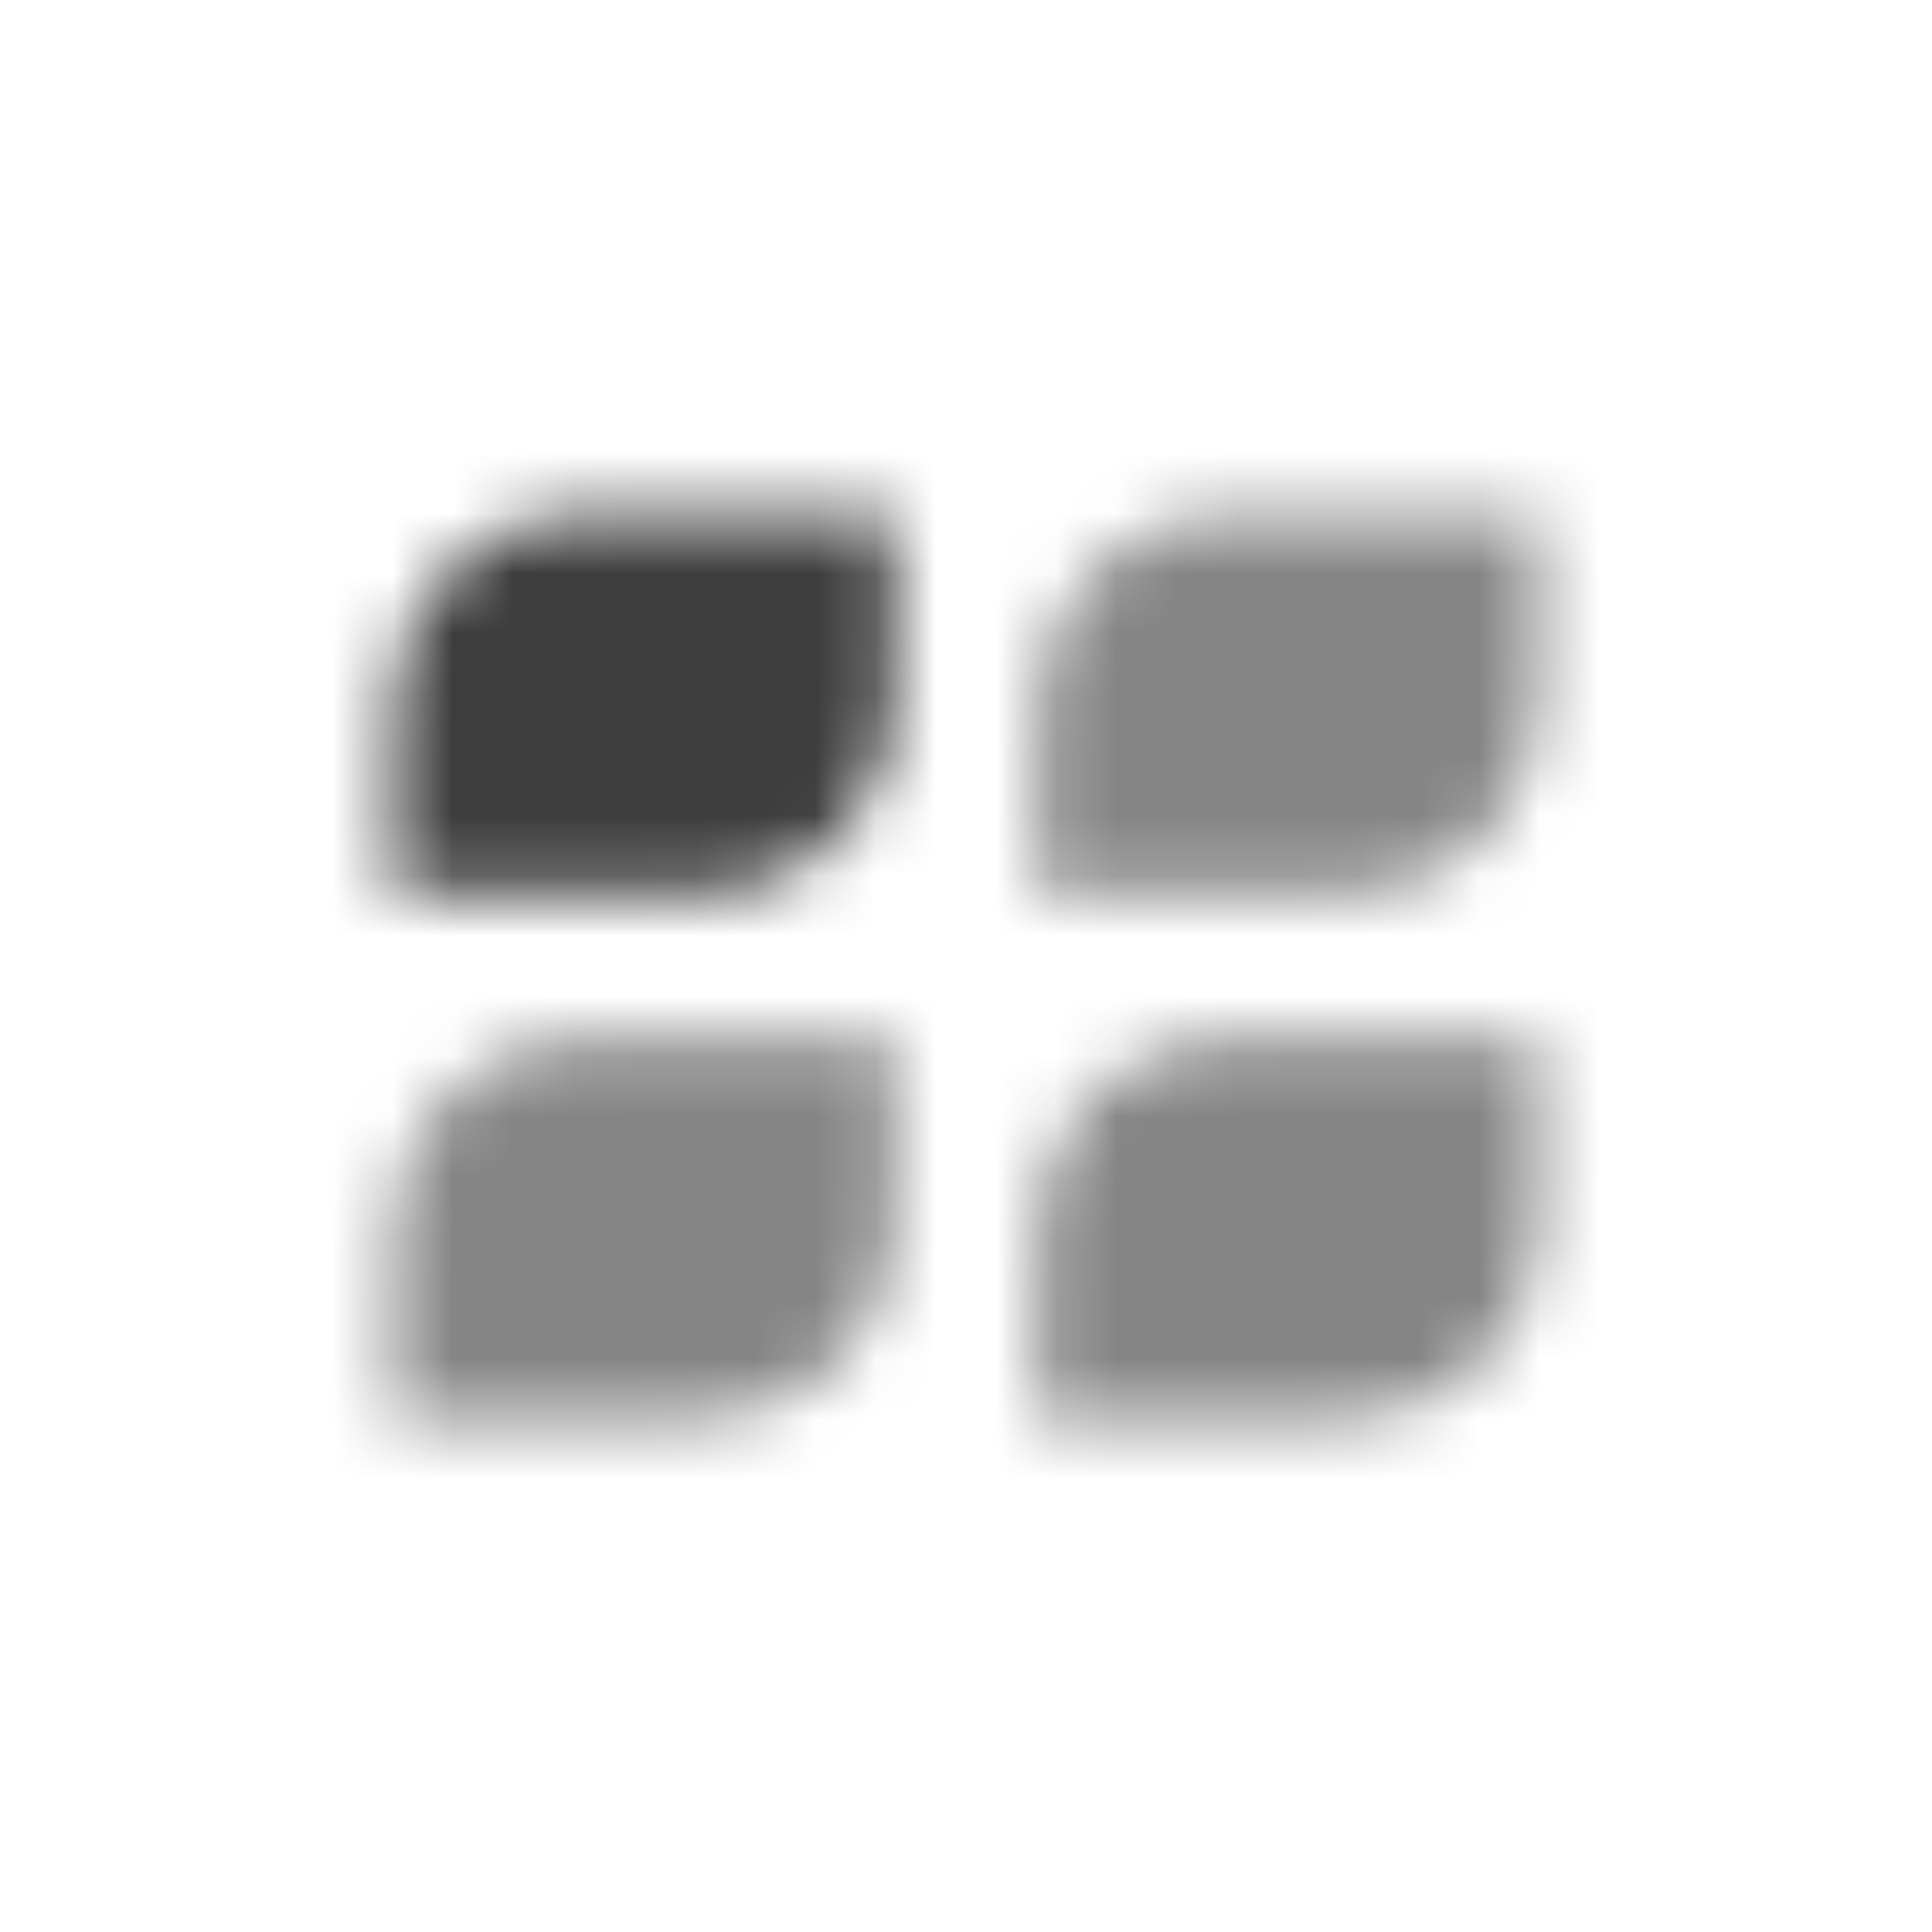 <svg width="32" height="32" viewBox="0 0 32 32" fill="none" xmlns="http://www.w3.org/2000/svg">
<mask id="mask0_517_1578" style="mask-type:alpha" maskUnits="userSpaceOnUse" x="4" y="4" width="24" height="24">
<path opacity="0.95" d="M6.5 11.658C6.5 9.914 7.918 8.5 9.667 8.5H14.812V11.658C14.812 13.402 13.395 14.816 11.646 14.816H6.5V11.658Z" fill="black"/>
<path opacity="0.6" d="M6.5 20.342C6.5 18.598 7.918 17.184 9.667 17.184H14.812V20.342C14.812 22.086 13.395 23.5 11.646 23.5H6.5V20.342Z" fill="black"/>
<path opacity="0.6" d="M17.188 11.658C17.188 9.914 18.605 8.5 20.354 8.5H25.5V11.658C25.5 13.402 24.082 14.816 22.333 14.816H17.188V11.658Z" fill="black"/>
<path opacity="0.6" d="M17.188 20.342C17.188 18.598 18.605 17.184 20.354 17.184H25.5V20.342C25.5 22.086 24.082 23.5 22.333 23.5H17.188V20.342Z" fill="black"/>
</mask>
<g mask="url(#mask0_517_1578)">
<rect x="4" y="4" width="24" height="24" fill="#333333"/>
</g>
</svg>
